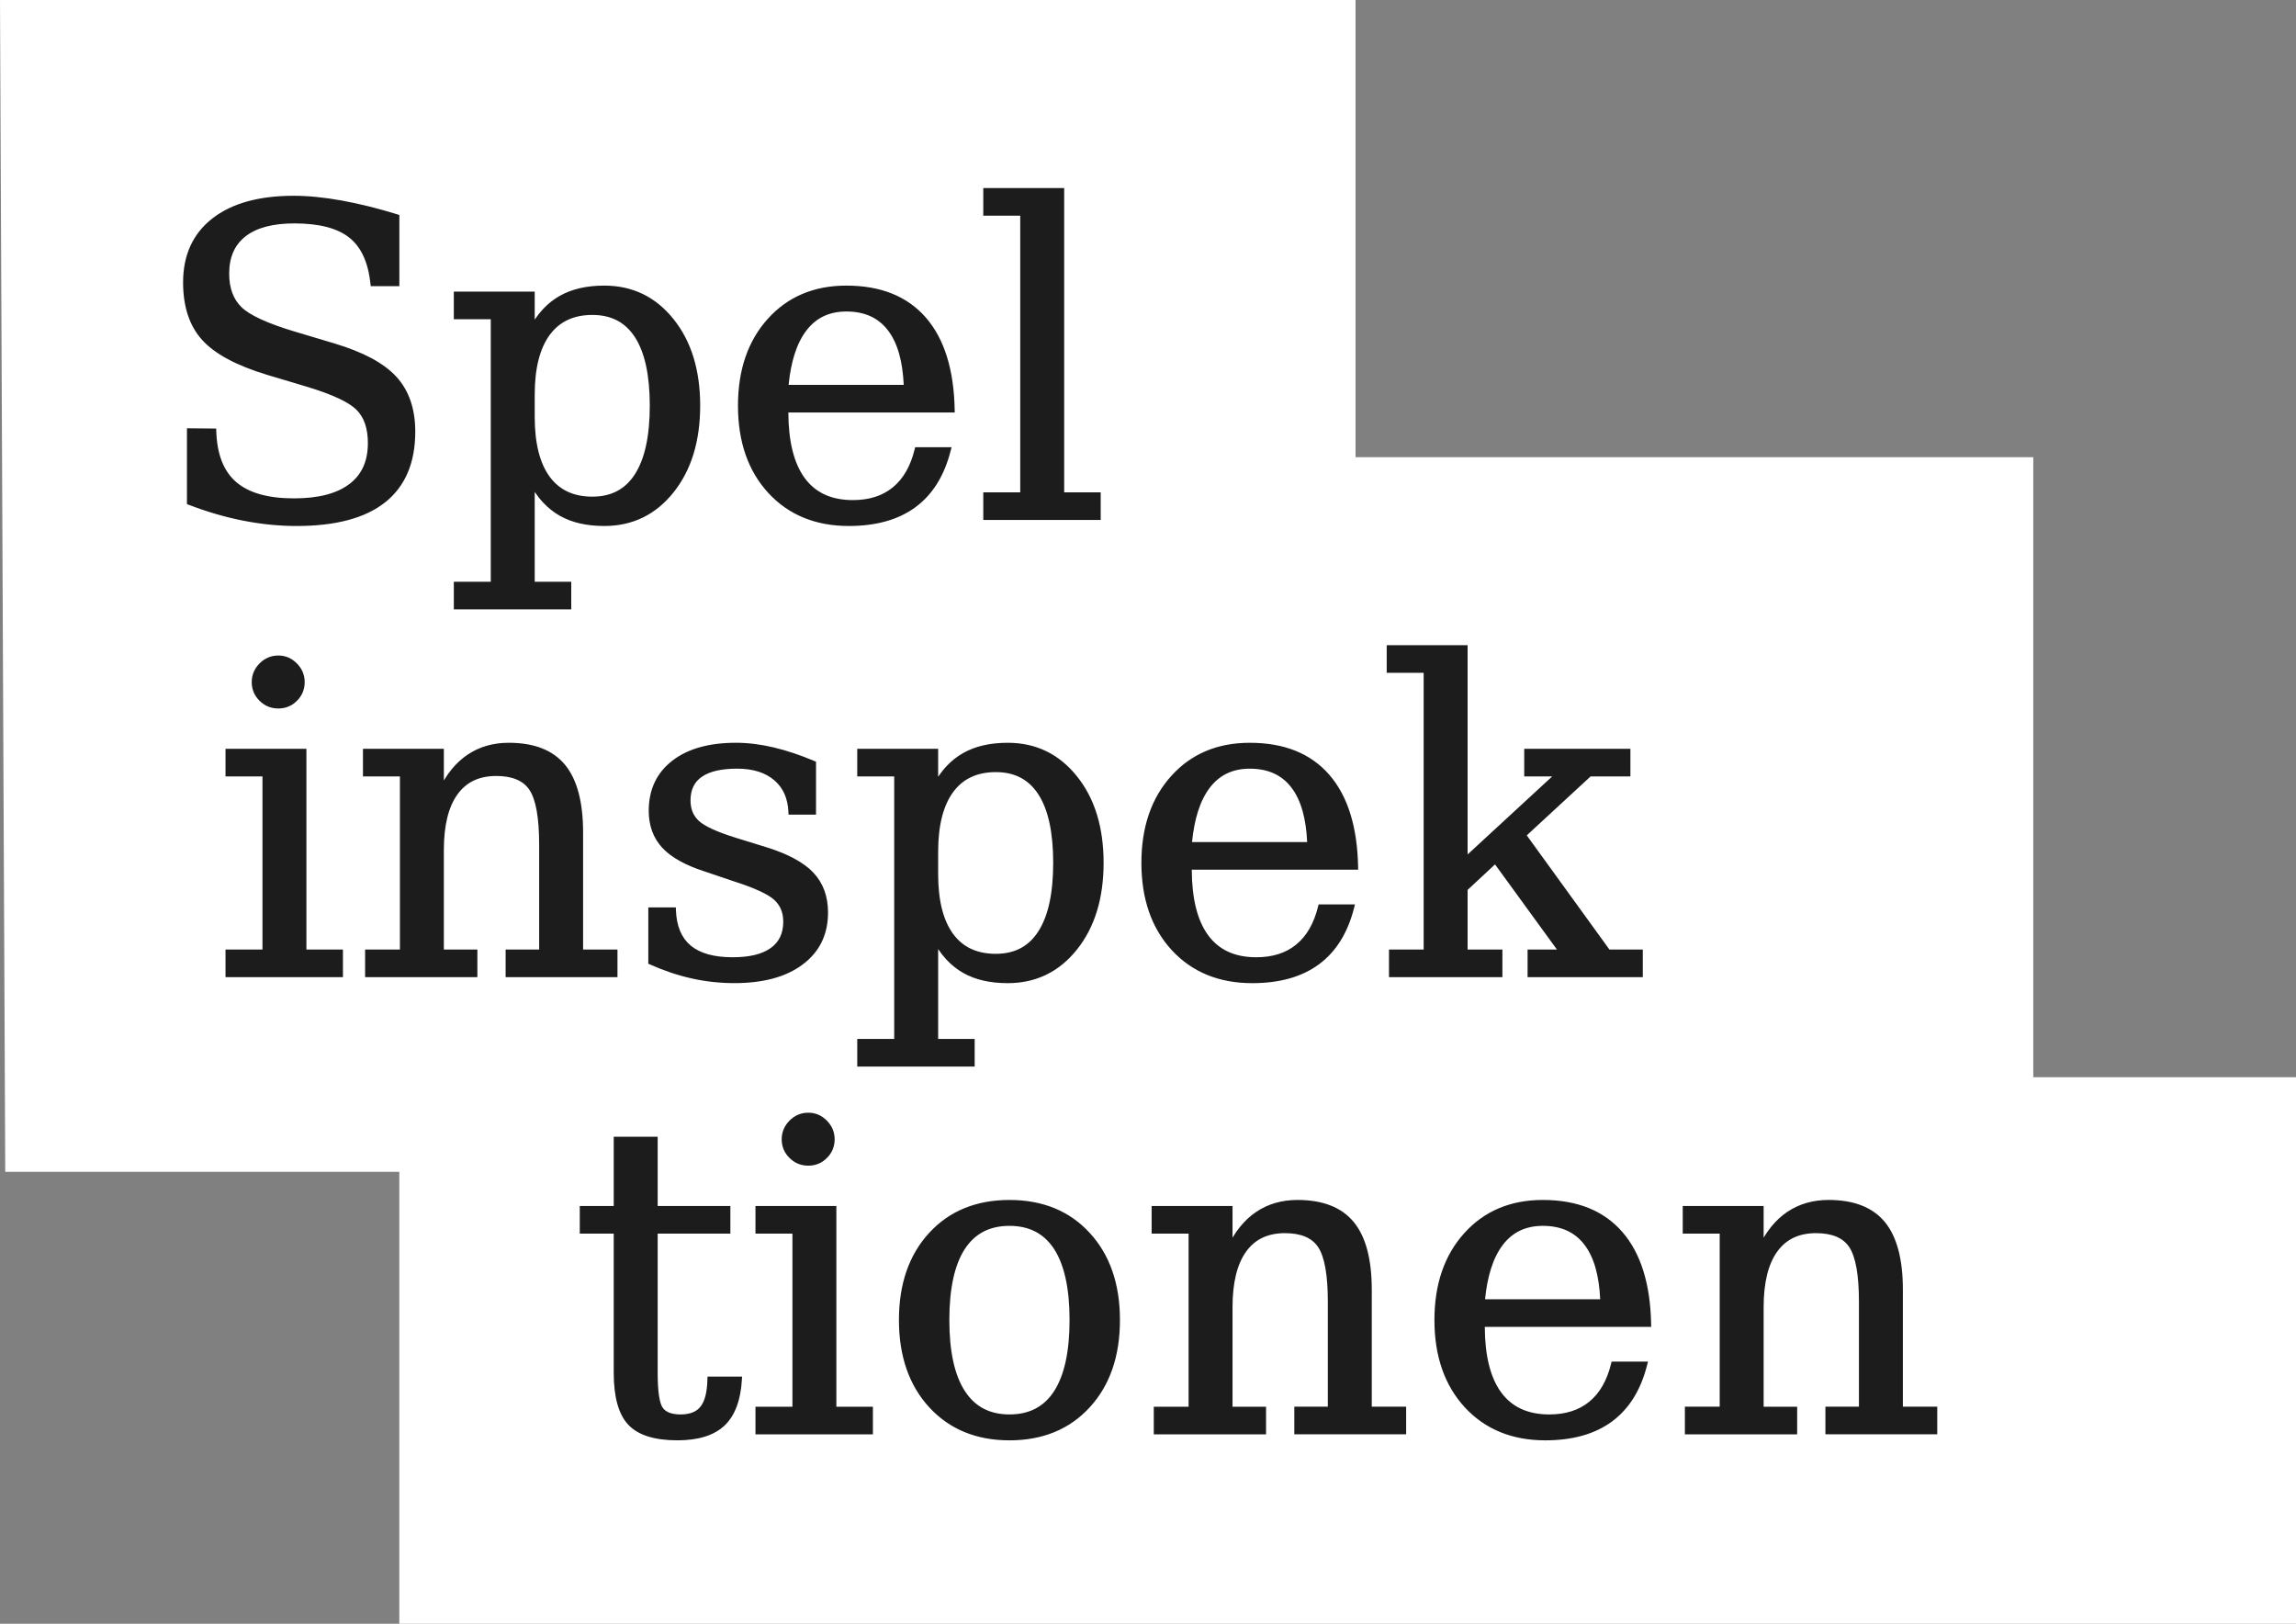 <?xml version="1.0" encoding="UTF-8"?>
<!DOCTYPE svg PUBLIC "-//W3C//DTD SVG 1.1//EN" "http://www.w3.org/Graphics/SVG/1.1/DTD/svg11.dtd">
<!-- Creator: CorelDRAW 2018 (64-Bit) -->
<svg xmlns="http://www.w3.org/2000/svg" xml:space="preserve" width="33.246mm" height="23.508mm" version="1.1" style="shape-rendering:geometricPrecision; text-rendering:geometricPrecision; image-rendering:optimizeQuality; fill-rule:evenodd; clip-rule:evenodd"
viewBox="0 0 3393.52 2399.53"
 xmlns:xlink="http://www.w3.org/1999/xlink">
 <rect x="0" y="0" width="3393.52" height="2399.53" fill="#808080" stroke="none"/>
 <defs>
  <style type="text/css">
   <![CDATA[
    .fil0 {fill:#fff}
    .fil1 {fill:#1c1c1c;fill-rule:nonzero}
   ]]>
  </style>
 </defs>
 <g id="Слой_x0020_1">
  <polygon class="fil0" points="-0,0 2003.49,0 2003.49,675.59 3005.24,675.59 3005.24,1591.92 3393.52,1591.92 3393.52,2399.53 590.18,2399.53 590.18,1731.7 7.76,1731.7 "/>
  <path class="fil1" d="M276.31 742.26l0 -109.35 43.23 0.39 0.11 3.74c0.51,17.12 3.25,31.97 8.15,44.52 4.85,12.38 11.86,22.58 21.01,30.57 9.24,8.03 20.98,14.11 35.12,18.16 14.34,4.11 31.19,6.18 50.52,6.18 18.11,0 34.02,-1.79 47.7,-5.35 13.52,-3.51 24.93,-8.78 34.12,-15.76 9.16,-6.87 16.01,-15.31 20.55,-25.29 4.61,-10.12 6.91,-21.9 6.91,-35.35 0,-10.73 -1.4,-20.22 -4.18,-28.4 -2.73,-7.99 -6.83,-14.8 -12.26,-20.34 -5.5,-5.64 -14.22,-11.29 -26.11,-16.92 -12.19,-5.76 -27.58,-11.47 -46.14,-17.12l-61.18 -18.3c-22.34,-6.82 -41.43,-14.46 -57.17,-22.94 -15.92,-8.54 -28.6,-18.03 -37.96,-28.38 -9.43,-10.45 -16.48,-22.8 -21.16,-37.05 -4.64,-14.11 -6.96,-30.14 -6.96,-48 0,-20.17 3.62,-38.17 10.83,-53.94 7.24,-15.81 18.09,-29.36 32.49,-40.58 14.36,-11.18 31.62,-19.55 51.73,-25.13 19.93,-5.52 42.68,-8.31 68.16,-8.31 21.68,0 45.53,2.36 71.4,7.05 12.94,2.35 26.3,5.25 40.05,8.66 13.65,3.39 27.75,7.33 42.24,11.79l2.75 0.85 0 105.2 -42.3 0 -0.38 -3.48c-1.7,-15.93 -5.2,-29.62 -10.46,-41.02 -5.2,-11.25 -12.14,-20.31 -20.79,-27.16 -8.72,-6.97 -19.82,-12.21 -33.21,-15.72 -13.61,-3.56 -29.63,-5.35 -48.03,-5.35 -16.01,0 -30.09,1.62 -42.2,4.87 -11.92,3.19 -21.97,7.98 -30.04,14.3 -7.99,6.25 -14.04,13.96 -18.04,23.05 -4.04,9.17 -6.08,19.85 -6.08,32.02 0,10.66 1.54,20.13 4.58,28.37 3.01,8.16 7.52,15.18 13.5,21.06 6.07,5.97 15.73,12.01 28.88,18.05 13.38,6.16 30.42,12.31 51.04,18.47l57.39 17.15c21.25,6.35 39.54,13.63 54.79,21.77 15.36,8.23 27.68,17.39 36.93,27.5 9.31,10.14 16.32,22.05 20.98,35.66 4.62,13.51 6.95,28.71 6.95,45.51 0,22.95 -3.72,43.14 -11.11,60.53 -7.44,17.5 -18.62,32.15 -33.46,43.93 -14.85,11.71 -33.22,20.49 -55.12,26.28 -21.72,5.76 -46.96,8.65 -75.71,8.65 -12.78,0 -25.81,-0.66 -39.01,-1.96 -13.12,-1.31 -26.28,-3.26 -39.44,-5.84 -13.24,-2.55 -26.67,-5.82 -40.21,-9.77 -13.55,-3.94 -27.19,-8.56 -40.88,-13.81l-2.51 -0.96 0 -2.67zm630.79 1080.7l-50.18 0 0 -40.81 50.18 0 0 -102.27 64.94 0 0 102.27 107.45 0 0 40.81 -107.45 0 0 205.61c0,13.78 0.65,25.07 1.96,33.84 1.24,8.36 3.03,14.28 5.39,17.74 2.25,3.27 5.5,5.76 9.73,7.41 4.49,1.76 10.16,2.65 16.93,2.65 6.9,0 12.85,-1.02 17.8,-3.03 4.78,-1.94 8.68,-4.85 11.63,-8.68 3.1,-3.96 5.51,-9.26 7.18,-15.83 1.75,-6.84 2.72,-15.03 2.92,-24.54l0.09 -3.82 51.1 0 -0.23 4.1c-0.87,15.35 -3.42,28.68 -7.64,39.98 -4.28,11.49 -10.31,20.91 -18.03,28.24 -7.81,7.36 -17.6,12.85 -29.33,16.47 -11.54,3.57 -25.03,5.36 -40.36,5.36 -16.78,0 -31.19,-1.9 -43.21,-5.64 -12.27,-3.83 -22.1,-9.65 -29.39,-17.39 -7.26,-7.77 -12.68,-18.15 -16.24,-31.12 -3.49,-12.72 -5.25,-27.97 -5.25,-45.75l0 -205.61zm248.24 -139.4c0,-5.26 0.98,-10.22 2.92,-14.83 1.91,-4.57 4.79,-8.8 8.58,-12.66 3.85,-3.91 8.13,-6.86 12.77,-8.81 4.66,-1.96 9.7,-2.95 15.09,-2.95 5.25,0 10.21,0.99 14.82,2.97 4.54,1.95 8.77,4.89 12.61,8.79 3.79,3.86 6.67,8.07 8.58,12.66 1.92,4.61 2.91,9.57 2.91,14.83 0,5.37 -0.97,10.43 -2.88,15.08 -1.9,4.6 -4.77,8.82 -8.53,12.53 -3.74,3.8 -7.93,6.63 -12.49,8.53 -4.67,1.93 -9.7,2.89 -15.01,2.89 -5.38,0 -10.4,-0.95 -15.05,-2.84 -4.63,-1.89 -8.9,-4.75 -12.76,-8.55 -3.81,-3.75 -6.72,-7.97 -8.65,-12.6 -1.92,-4.63 -2.91,-9.68 -2.91,-15.05zm80.82 395.22l54 0 0 40.81 -173.56 0 0 -40.81 54.63 0 0 -255.82 -54.63 0 0 -40.81 119.57 0 0 296.62zm255.81 11.43c14.68,0 27.51,-2.87 38.47,-8.6 10.94,-5.73 20.17,-14.37 27.61,-25.9 7.51,-11.74 13.2,-26.32 17.01,-43.75 3.83,-17.56 5.76,-38 5.76,-61.31 0,-23.27 -1.94,-43.7 -5.77,-61.21 -3.8,-17.36 -9.48,-31.9 -16.98,-43.49 -7.46,-11.49 -16.69,-20.13 -27.62,-25.83 -10.96,-5.72 -23.79,-8.59 -38.47,-8.59 -14.68,0 -27.52,2.88 -38.48,8.59 -10.94,5.71 -20.16,14.34 -27.62,25.83 -7.5,11.6 -13.19,26.13 -16.98,43.49 -3.83,17.52 -5.77,37.94 -5.77,61.21 0,23.32 1.94,43.79 5.8,61.35 3.83,17.41 9.56,31.99 17.17,43.68 7.45,11.53 16.67,20.18 27.58,25.92 10.94,5.74 23.71,8.61 38.31,8.61zm0 38.27c-24.47,0 -46.59,-4.08 -66.36,-12.21 -19.81,-8.14 -37.23,-20.35 -52.21,-36.59 -14.91,-16.27 -26.13,-35.23 -33.6,-56.81 -7.42,-21.48 -11.16,-45.56 -11.16,-72.21 0,-26.61 3.71,-50.66 11.12,-72.08 7.44,-21.53 18.63,-40.41 33.53,-56.62 14.88,-16.23 32.27,-28.42 52.08,-36.53 19.82,-8.1 42.03,-12.17 66.6,-12.17 24.57,0 46.79,4.06 66.59,12.17 19.81,8.11 37.2,20.3 52.08,36.53 14.9,16.21 26.09,35.09 33.53,56.62 7.41,21.43 11.12,45.47 11.12,72.08 0,26.68 -3.71,50.78 -11.11,72.25 -7.43,21.55 -18.63,40.5 -33.54,56.77 -14.89,16.24 -32.3,28.46 -52.13,36.6 -19.8,8.13 -41.99,12.2 -66.54,12.2zm213.33 -12.78l0 -36.92 51.46 0 0 -255.82 -54.63 0 0 -40.81 119.57 0 0 46.8c3.5,-5.86 7.27,-11.27 11.29,-16.21 7.07,-8.69 14.98,-15.99 23.73,-21.87 8.72,-5.89 18.22,-10.31 28.42,-13.24 10.14,-2.91 21,-4.38 32.51,-4.38 18.61,0 34.88,2.7 48.74,8.08 13.98,5.45 25.51,13.65 34.49,24.58 17.74,21.58 26.62,54.91 26.62,99.96l0 172.9 50.81 0 0 40.81 -165.3 0 0 -40.81 49.55 0 0 -154.91c0,-19.97 -1.22,-36.75 -3.66,-50.3 -2.39,-13.29 -5.94,-23.49 -10.62,-30.55 -4.47,-6.81 -10.77,-11.95 -18.8,-15.39 -8.25,-3.53 -18.39,-5.31 -30.36,-5.31 -12.68,0 -23.82,2.29 -33.36,6.86 -9.45,4.52 -17.49,11.38 -24.04,20.53 -6.66,9.3 -11.66,20.75 -14.97,34.3 -3.37,13.75 -5.05,29.73 -5.05,47.91l0 146.86 49.55 0 0 40.81 -165.94 0 0 -3.89zm731.18 -154.91l-241.93 0c0.08,21.37 2.14,40.12 6.16,56.23 4.05,16.29 10.13,29.9 18.16,40.79 7.96,10.78 17.84,18.88 29.57,24.26 11.83,5.41 25.65,8.14 41.42,8.14 24.07,0 43.8,-6.27 59.05,-18.79 7.69,-6.28 14.23,-14.1 19.59,-23.4 5.42,-9.4 9.69,-20.41 12.77,-32.98l0.72 -2.96 53.76 0 -1.21 4.83c-4.64,18.42 -11.27,34.6 -19.87,48.51 -8.65,13.98 -19.31,25.69 -31.98,35.08 -12.62,9.33 -27.22,16.36 -43.75,21.02 -16.43,4.62 -34.78,6.96 -55.01,6.96 -24.53,0 -46.76,-4.08 -66.61,-12.2 -19.9,-8.15 -37.38,-20.36 -52.37,-36.6 -14.95,-16.26 -26.2,-35.22 -33.67,-56.78 -7.45,-21.48 -11.19,-45.58 -11.19,-72.24 0,-26.41 3.68,-50.35 11,-71.73 7.35,-21.46 18.41,-40.36 33.1,-56.62 14.7,-16.35 31.78,-28.63 51.16,-36.8 19.37,-8.17 41.02,-12.26 64.88,-12.26 51.03,0 90.23,15.81 117.69,47.4 13.64,15.76 24.03,35.08 31.1,57.89 7.02,22.63 10.82,48.74 11.35,78.3l0.07 3.95 -3.95 0zm-71.38 -40.81c-0.8,-17.24 -3.03,-32.48 -6.71,-45.64 -3.9,-13.98 -9.46,-25.68 -16.67,-35.02 -7.05,-9.26 -15.7,-16.21 -25.84,-20.81 -10.26,-4.66 -22.17,-6.99 -35.66,-6.99 -12.53,0 -23.72,2.35 -33.49,6.98 -9.76,4.63 -18.22,11.64 -25.35,20.92 -7.29,9.49 -13.19,21.25 -17.65,35.27 -4.15,13.08 -7.1,28.18 -8.8,45.29l170.18 0zm125.18 195.71l0 -36.92 51.46 0 0 -255.82 -54.63 0 0 -40.81 119.57 0 0 46.79c3.5,-5.85 7.27,-11.26 11.3,-16.2 7.08,-8.71 15,-16.03 23.71,-21.88 8.77,-5.89 18.26,-10.31 28.43,-13.23 10.14,-2.91 21,-4.38 32.51,-4.38 18.61,0 34.88,2.7 48.74,8.08 13.98,5.45 25.51,13.65 34.49,24.58 17.74,21.58 26.62,54.91 26.62,99.96l0 172.9 50.81 0 0 40.81 -165.3 0 0 -40.81 49.55 0 0 -154.91c0,-19.97 -1.22,-36.75 -3.66,-50.3 -2.39,-13.29 -5.94,-23.49 -10.62,-30.55 -4.47,-6.81 -10.77,-11.95 -18.8,-15.39 -8.25,-3.53 -18.39,-5.31 -30.36,-5.31 -12.68,0 -23.82,2.29 -33.36,6.86 -9.45,4.52 -17.49,11.38 -24.04,20.53 -6.64,9.28 -11.66,20.74 -14.97,34.3 -3.36,13.74 -5.05,29.72 -5.05,47.91l0 146.86 49.55 0 0 40.81 -165.94 0 0 -3.89zm-2118.23 -1107.74c0,-5.28 0.98,-10.24 2.91,-14.84 1.93,-4.57 4.81,-8.82 8.59,-12.65 3.85,-3.92 8.14,-6.86 12.77,-8.81 4.67,-1.97 9.71,-2.95 15.09,-2.95 5.25,0 10.21,0.99 14.82,2.97 4.54,1.95 8.77,4.89 12.61,8.79 3.78,3.84 6.66,8.07 8.57,12.65 1.93,4.61 2.92,9.56 2.92,14.84 0,5.37 -0.97,10.43 -2.88,15.08 -1.9,4.6 -4.76,8.82 -8.53,12.54 -3.74,3.79 -7.93,6.62 -12.49,8.52 -4.67,1.93 -9.7,2.89 -15.01,2.89 -5.38,0 -10.4,-0.95 -15.05,-2.84 -4.62,-1.89 -8.9,-4.76 -12.76,-8.55 -3.81,-3.75 -6.72,-7.97 -8.65,-12.6 -1.92,-4.63 -2.91,-9.68 -2.91,-15.05zm80.82 395.22l54 0 0 40.81 -173.56 0 0 -40.81 54.63 0 0 -255.82 -54.63 0 0 -40.81 119.57 0 0 296.62zm86.76 36.92l0 -36.92 51.46 0 0 -255.82 -54.63 0 0 -40.81 119.57 0 0 46.8c3.5,-5.86 7.27,-11.27 11.29,-16.21 7.07,-8.69 14.98,-15.99 23.73,-21.87 8.72,-5.89 18.22,-10.31 28.42,-13.24 10.13,-2.91 20.99,-4.38 32.51,-4.38 18.62,0 34.88,2.7 48.74,8.08 13.98,5.45 25.51,13.65 34.49,24.58 17.74,21.58 26.62,54.91 26.62,99.96l0 172.9 50.81 0 0 40.81 -165.3 0 0 -40.81 49.55 0 0 -154.91c0,-19.97 -1.22,-36.75 -3.66,-50.3 -2.39,-13.28 -5.94,-23.48 -10.62,-30.55 -4.47,-6.81 -10.77,-11.95 -18.8,-15.39 -8.25,-3.53 -18.39,-5.31 -30.36,-5.31 -12.68,0 -23.82,2.29 -33.36,6.86 -9.45,4.52 -17.49,11.38 -24.04,20.53 -6.66,9.3 -11.66,20.75 -14.97,34.3 -3.37,13.75 -5.05,29.73 -5.05,47.91l0 146.86 49.55 0 0 40.81 -165.94 0 0 -3.89zm418.59 -18.42l0 -80.74 40.68 0 0.12 3.77c0.4,11.84 2.46,22.18 6.12,30.96 3.59,8.63 8.8,15.82 15.57,21.55 6.87,5.74 15.43,10.07 25.64,12.96 10.4,2.95 22.56,4.44 36.44,4.44 12.53,0 23.55,-1.15 32.98,-3.46 9.25,-2.26 17.07,-5.68 23.41,-10.21 6.17,-4.41 10.79,-9.85 13.83,-16.25 3.09,-6.49 4.65,-14.09 4.65,-22.72 0,-6.74 -1.12,-12.8 -3.36,-18.15 -2.23,-5.32 -5.58,-10.01 -10.04,-14.12 -4.65,-4.18 -12,-8.59 -21.99,-13.18 -10.2,-4.66 -23.13,-9.51 -38.75,-14.48l-41.32 -13.98c-14.41,-4.61 -26.89,-9.83 -37.37,-15.64 -10.62,-5.87 -19.26,-12.38 -25.88,-19.5 -6.69,-7.2 -11.74,-15.41 -15.1,-24.59 -3.33,-9.12 -5.01,-19.17 -5.01,-30.13 0,-15.65 2.91,-29.65 8.7,-41.99 5.82,-12.38 14.52,-23.06 26.07,-32.01 11.45,-8.87 25.08,-15.54 40.86,-19.97 15.66,-4.39 33.44,-6.58 53.29,-6.58 8.84,0 17.99,0.58 27.34,1.73 9.27,1.15 18.76,2.87 28.4,5.15 9.63,2.27 19.51,5.11 29.58,8.48 10.11,3.37 20.34,7.27 30.64,11.64l2.37 1 0 78.24 -40.65 0 -0.15 -3.74c-0.41,-10.16 -2.37,-19.21 -5.89,-27.09 -3.47,-7.77 -8.51,-14.48 -15.08,-20.07 -6.59,-5.64 -14.44,-9.91 -23.49,-12.75 -9.15,-2.87 -19.6,-4.33 -31.28,-4.33 -23.22,0 -40.61,4.01 -52.21,12.01 -5.57,3.84 -9.77,8.66 -12.53,14.38 -2.81,5.82 -4.21,12.7 -4.21,20.64 0,6.43 1.07,12.18 3.18,17.24 2.11,5.03 5.29,9.45 9.48,13.22 4.38,3.93 11.02,7.93 19.95,12 9.12,4.16 20.59,8.4 34.41,12.69l45.31 13.98c15.85,4.94 29.54,10.52 41,16.7 11.62,6.26 21.05,13.19 28.2,20.74 7.26,7.71 12.7,16.48 16.31,26.37 3.59,9.82 5.41,20.71 5.41,32.63 0,32.52 -12.49,58.12 -37.45,76.79 -12.31,9.24 -26.95,16.17 -43.88,20.74 -16.78,4.54 -35.87,6.82 -57.21,6.82 -10.72,0 -21.37,-0.6 -31.92,-1.76 -10.54,-1.16 -21.01,-2.91 -31.29,-5.23 -10.29,-2.3 -20.57,-5.18 -30.83,-8.63 -10.26,-3.44 -20.54,-7.47 -30.78,-12.05l-2.31 -1.04 0 -2.5zm428.37 -162.82l0 32.61c0,19.54 1.87,36.73 5.57,51.51 3.67,14.65 9.18,26.99 16.43,36.94 7.21,9.88 16.08,17.28 26.54,22.2 10.51,4.94 22.76,7.41 36.7,7.41 13.94,0 26.18,-2.78 36.64,-8.31 10.4,-5.5 19.18,-13.82 26.25,-24.92 7.26,-11.31 12.73,-25.35 16.38,-42.11 3.7,-16.91 5.55,-36.64 5.55,-59.14 0,-22.55 -1.86,-42.3 -5.55,-59.2 -3.65,-16.75 -9.12,-30.73 -16.36,-41.9 -7.09,-11.01 -15.87,-19.26 -26.27,-24.72 -10.45,-5.48 -22.68,-8.23 -36.64,-8.23 -13.91,0 -26.15,2.49 -36.66,7.46 -10.46,4.93 -19.33,12.38 -26.57,22.28 -7.28,10.01 -12.77,22.34 -16.43,36.92 -3.71,14.73 -5.57,31.82 -5.57,51.19zm-64.95 -111.49l-54.62 0 0 -40.81 119.57 0 0 41.32c3.84,-5.71 7.96,-10.91 12.35,-15.6 7.35,-7.85 15.53,-14.31 24.5,-19.37 8.95,-5.11 18.98,-8.94 29.98,-11.46 10.96,-2.52 23,-3.79 35.99,-3.79 20.84,0 39.86,4.14 56.96,12.42 17.08,8.26 32.23,20.65 45.38,37.11 13.15,16.34 23.01,35.25 29.56,56.59 6.56,21.33 9.83,45.13 9.83,71.28 0,26.16 -3.28,49.95 -9.81,71.31 -6.56,21.44 -16.43,40.4 -29.59,56.86 -13.15,16.5 -28.32,28.92 -45.41,37.21 -17.08,8.28 -36.08,12.44 -56.92,12.44 -13,0 -25.02,-1.27 -36,-3.78 -10.99,-2.52 -21.02,-6.35 -29.97,-11.45 -8.96,-5.1 -17.15,-11.62 -24.51,-19.5 -4.38,-4.71 -8.5,-9.9 -12.34,-15.6l0 132.75 53.99 0 0 40.8 -173.55 0 0 -40.8 54.62 0 0 -387.94zm681.74 137.83l-241.93 0c0.08,21.37 2.14,40.12 6.16,56.23 4.05,16.29 10.13,29.9 18.16,40.79 7.96,10.78 17.84,18.88 29.57,24.26 11.83,5.41 25.65,8.14 41.42,8.14 24.08,0 43.81,-6.28 59.05,-18.79 7.69,-6.28 14.23,-14.1 19.59,-23.4 5.42,-9.4 9.69,-20.41 12.77,-32.98l0.72 -2.96 53.76 0 -1.21 4.83c-4.64,18.42 -11.27,34.6 -19.87,48.51 -8.65,13.98 -19.31,25.69 -31.98,35.08 -12.62,9.33 -27.22,16.36 -43.75,21.02 -16.43,4.62 -34.78,6.96 -55.01,6.96 -24.53,0 -46.76,-4.08 -66.61,-12.2 -19.9,-8.15 -37.38,-20.36 -52.37,-36.6 -14.95,-16.26 -26.2,-35.22 -33.67,-56.78 -7.45,-21.48 -11.19,-45.58 -11.19,-72.24 0,-26.41 3.68,-50.35 11,-71.73 7.35,-21.46 18.41,-40.36 33.1,-56.62 14.7,-16.35 31.78,-28.63 51.16,-36.8 19.38,-8.17 41.03,-12.26 64.88,-12.26 51.03,0 90.23,15.81 117.69,47.4 13.64,15.76 24.03,35.08 31.1,57.89 7.02,22.63 10.82,48.74 11.35,78.3l0.07 3.95 -3.95 0zm-71.38 -40.81c-0.8,-17.24 -3.03,-32.48 -6.71,-45.64 -3.9,-13.98 -9.46,-25.68 -16.67,-35.02 -7.05,-9.26 -15.7,-16.21 -25.84,-20.81 -10.26,-4.66 -22.18,-6.99 -35.66,-6.99 -12.53,0 -23.72,2.35 -33.49,6.98 -9.75,4.63 -18.22,11.64 -25.35,20.92 -7.31,9.49 -13.19,21.26 -17.65,35.27 -4.15,13.08 -7.1,28.18 -8.8,45.29l170.18 0zm284.69 199.6l-163.75 0 0 -40.81 51.24 0 0 -408.89 -54.62 0 0 -40.81 119.57 0 0 309.23 125.06 -115.34 -41.37 0 0 -40.81 156.94 0 0 40.81 -58.8 0 -94.38 87.13 122.16 168.69 49.33 0 0 40.81 -170.28 0 0 -40.81 43.37 0 -91.49 -125.79 -40.54 37.69 0 88.11 51.44 0 0 40.81 -3.89 0zm-1426.37 -860.73l0 32.61c0,19.54 1.87,36.73 5.57,51.51 3.67,14.64 9.18,26.98 16.42,36.93 7.23,9.87 16.11,17.3 26.55,22.21 10.51,4.94 22.76,7.41 36.7,7.41 13.94,0 26.18,-2.78 36.64,-8.31 10.4,-5.5 19.18,-13.82 26.25,-24.92 7.25,-11.31 12.73,-25.35 16.38,-42.11 3.7,-16.92 5.55,-36.64 5.55,-59.14 0,-22.55 -1.86,-42.3 -5.55,-59.2 -3.65,-16.75 -9.12,-30.73 -16.36,-41.9 -7.09,-11.01 -15.87,-19.26 -26.27,-24.72 -10.45,-5.48 -22.68,-8.23 -36.64,-8.23 -13.91,0 -26.15,2.49 -36.66,7.46 -10.46,4.93 -19.33,12.38 -26.57,22.28 -7.28,10.01 -12.77,22.34 -16.43,36.92 -3.71,14.73 -5.57,31.82 -5.57,51.19zm-64.95 -111.49l-54.62 0 0 -40.81 119.57 0 0 41.29c3.83,-5.68 7.95,-10.87 12.35,-15.57 7.35,-7.85 15.53,-14.31 24.5,-19.37 8.95,-5.11 18.98,-8.94 29.98,-11.46 10.96,-2.52 23,-3.79 35.99,-3.79 20.84,0 39.86,4.14 56.96,12.42 17.08,8.26 32.23,20.65 45.38,37.11 13.15,16.34 23.01,35.25 29.56,56.59 6.56,21.33 9.83,45.13 9.83,71.28 0,26.16 -3.28,49.94 -9.81,71.31 -6.56,21.45 -16.44,40.43 -29.58,56.88 -13.16,16.48 -28.33,28.91 -45.42,37.2 -17.08,8.28 -36.08,12.44 -56.92,12.44 -13,0 -25.02,-1.27 -36,-3.78 -10.99,-2.52 -21.02,-6.35 -29.97,-11.45 -8.94,-5.1 -17.12,-11.61 -24.5,-19.5 -4.39,-4.7 -8.51,-9.9 -12.35,-15.6l0 132.75 53.99 0 0 40.8 -173.55 0 0 -40.8 54.62 0 0 -387.94zm681.74 137.83l-241.93 0c0.08,21.37 2.14,40.14 6.16,56.23 4.05,16.29 10.13,29.9 18.16,40.79 7.96,10.78 17.84,18.88 29.57,24.26 11.83,5.41 25.65,8.14 41.42,8.14 24.08,0 43.81,-6.28 59.05,-18.79 7.69,-6.28 14.23,-14.1 19.59,-23.4 5.42,-9.4 9.69,-20.41 12.77,-32.98l0.73 -2.96 53.76 0 -1.22 4.83c-4.64,18.41 -11.27,34.59 -19.87,48.51 -8.65,13.98 -19.31,25.69 -31.98,35.08 -12.62,9.33 -27.23,16.36 -43.75,21.02 -16.43,4.62 -34.78,6.96 -55.01,6.96 -24.53,0 -46.76,-4.08 -66.61,-12.2 -19.9,-8.15 -37.38,-20.36 -52.37,-36.6 -14.95,-16.26 -26.2,-35.22 -33.67,-56.78 -7.45,-21.48 -11.19,-45.58 -11.19,-72.24 0,-26.41 3.68,-50.35 11,-71.73 7.35,-21.46 18.41,-40.36 33.1,-56.62 14.7,-16.35 31.78,-28.63 51.16,-36.8 19.38,-8.17 41.03,-12.26 64.88,-12.26 51.04,0 90.23,15.81 117.69,47.4 13.64,15.76 24.03,35.08 31.1,57.89 7.02,22.63 10.82,48.74 11.35,78.3l0.08 3.95 -3.96 0zm-71.38 -40.81c-0.8,-17.25 -3.03,-32.48 -6.71,-45.65 -3.9,-13.97 -9.47,-25.68 -16.67,-35.01 -7.05,-9.26 -15.7,-16.21 -25.84,-20.81 -10.26,-4.66 -22.18,-6.99 -35.66,-6.99 -12.53,0 -23.72,2.35 -33.49,6.98 -9.76,4.63 -18.22,11.64 -25.35,20.92 -7.3,9.47 -13.19,21.24 -17.65,35.27 -4.15,13.08 -7.1,28.18 -8.8,45.29l170.18 0zm237.14 158.8l53.99 0 0 40.81 -173.55 0 0 -40.81 54.62 0 0 -408.89 -54.62 0 0 -40.81 119.57 0 0 449.7z"/>
 </g>
</svg>
